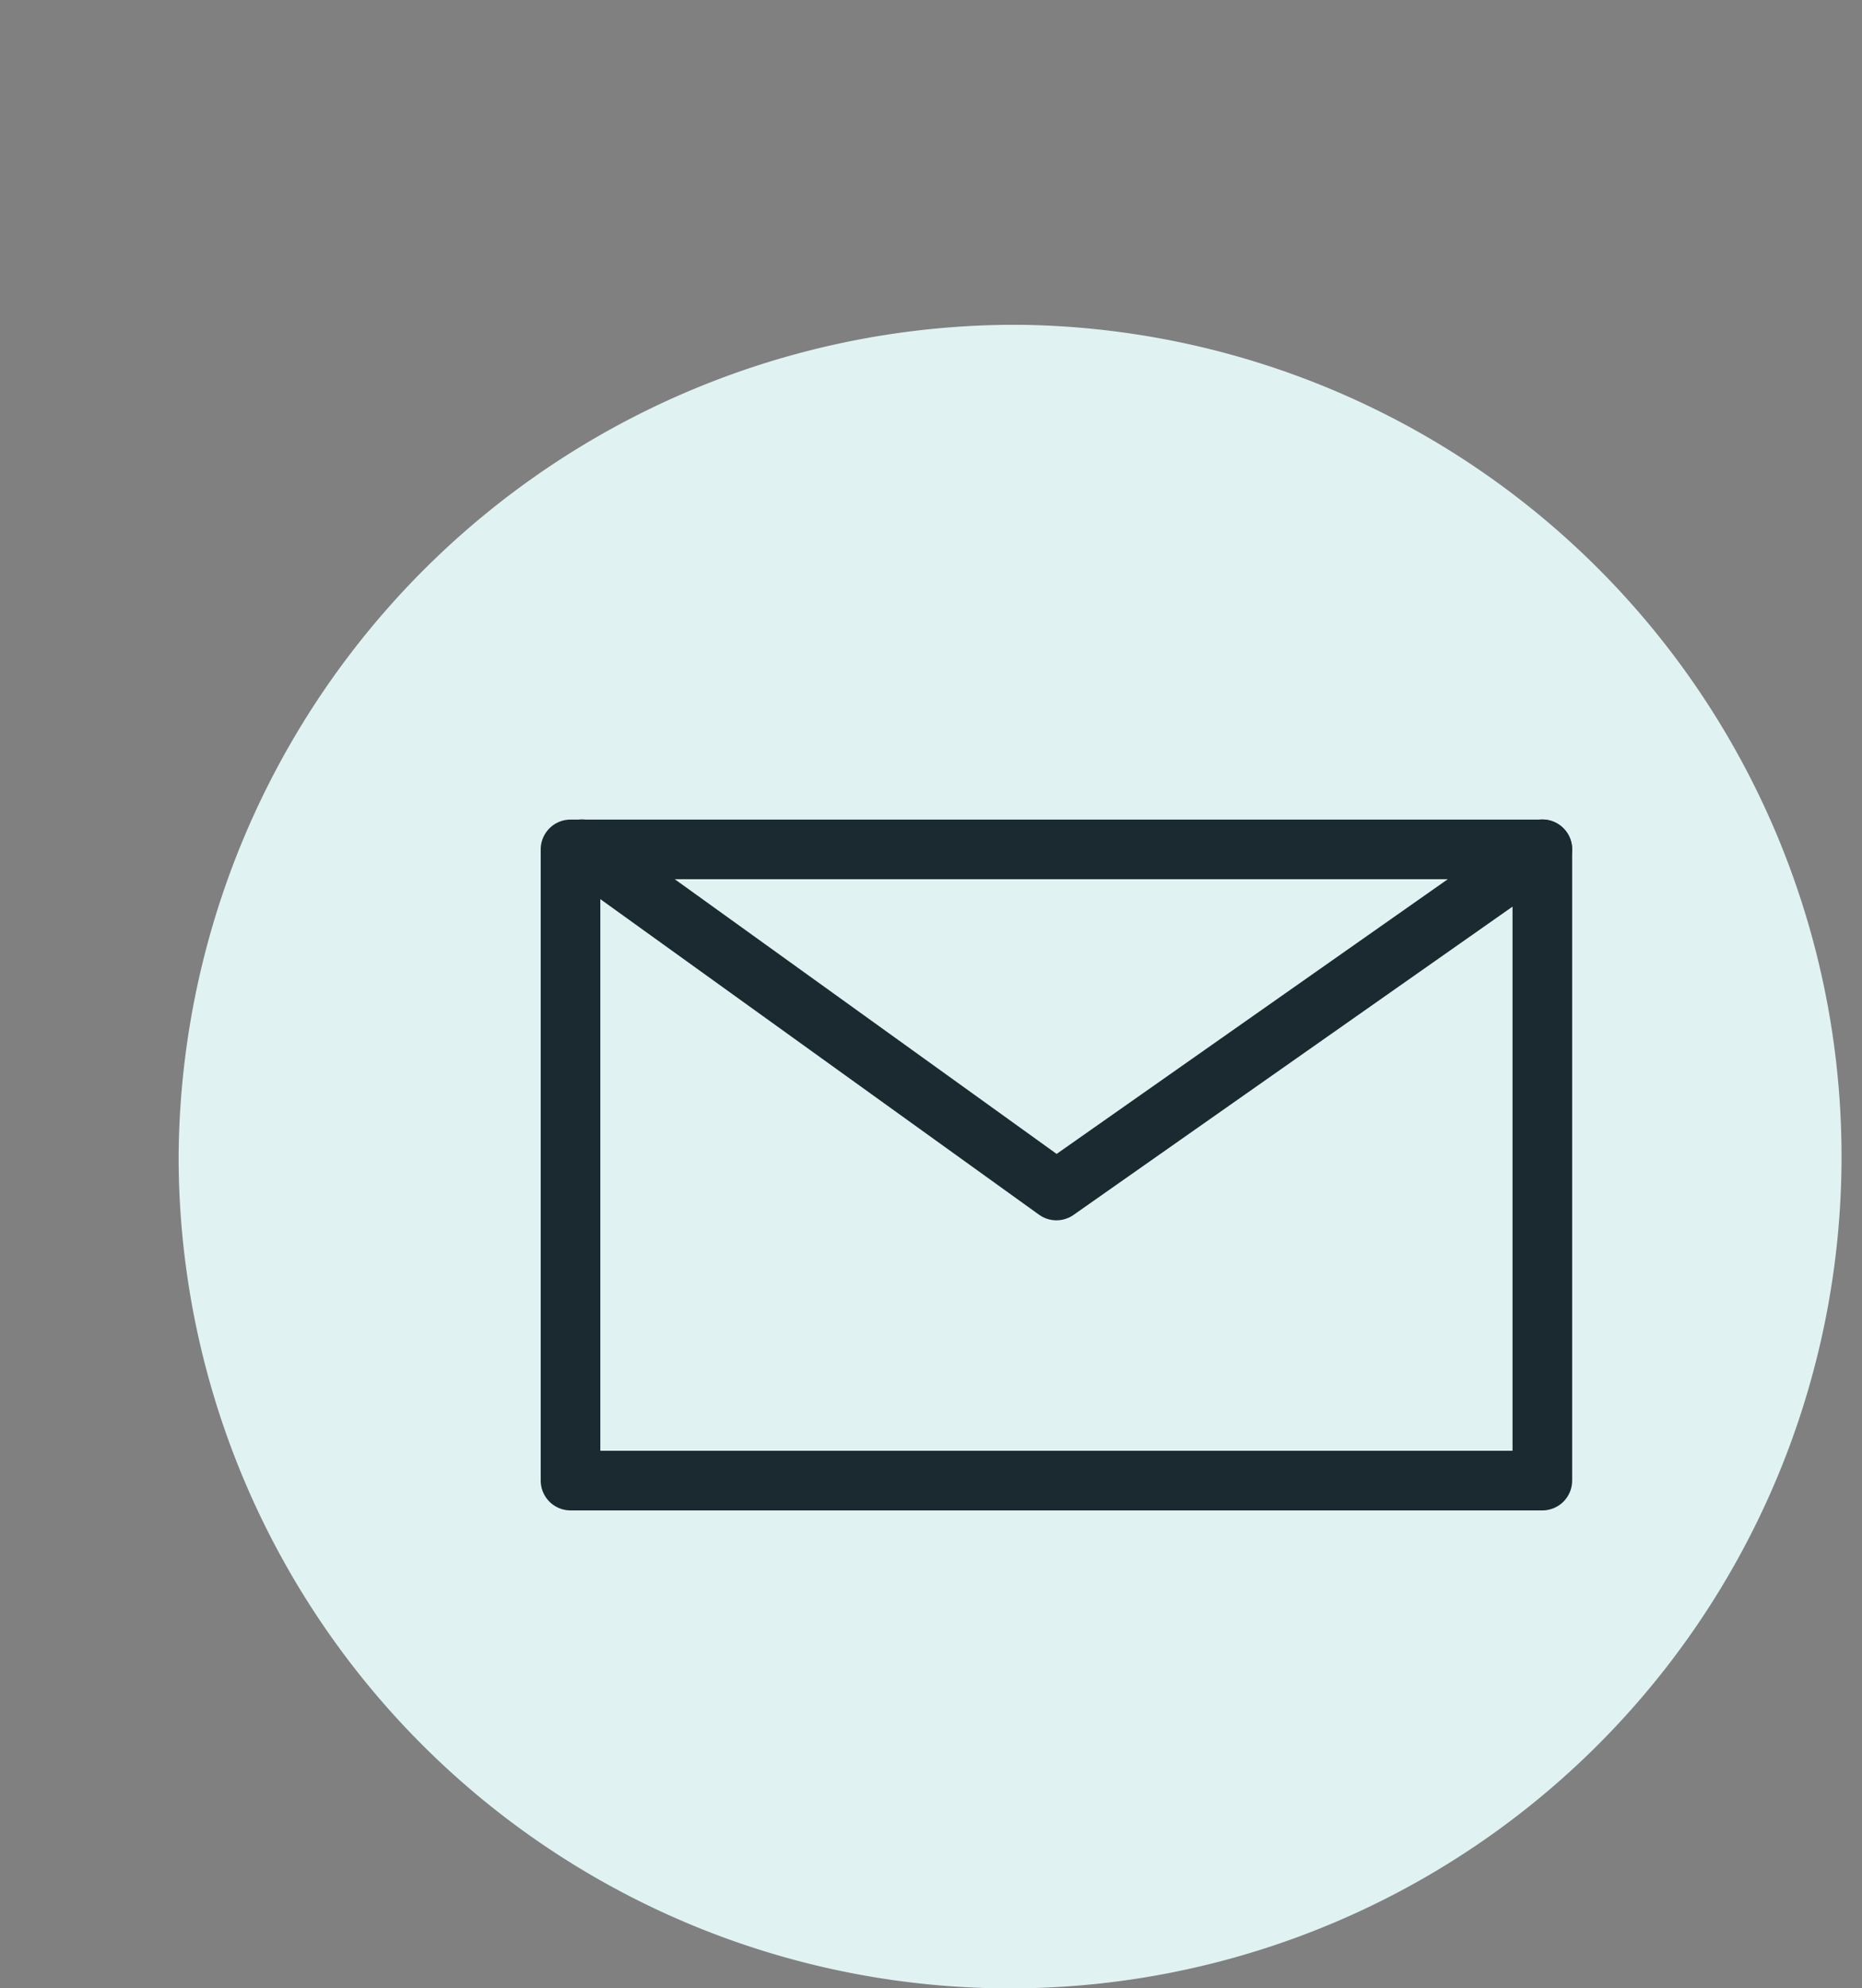 <?xml version="1.0" encoding="UTF-8"?>
<svg xmlns="http://www.w3.org/2000/svg" xmlns:xlink="http://www.w3.org/1999/xlink" id="Group_2321" data-name="Group 2321" width="50.222" height="53.606" viewBox="0 0 50.222 53.606">
  <rect x="0" y="0" width="50.222" height="53.606" fill="#808080" stroke="none"/>
  <defs>
    <clipPath id="clip-path">
      <rect id="Rectangle_717" data-name="Rectangle 717" width="50.222" height="53.606" fill="none"></rect>
    </clipPath>
    <clipPath id="clip-path-2">
      <rect id="Rectangle_716" data-name="Rectangle 716" width="45.409" height="44.849" fill="none"></rect>
    </clipPath>
    <clipPath id="clip-path-3">
      <rect id="Rectangle_733" data-name="Rectangle 733" width="27.82" height="18.625" transform="translate(0 0)" fill="none"></rect>
    </clipPath>
  </defs>
  <g id="Group_2296" data-name="Group 2296" transform="translate(0 0)">
    <g id="Group_2295" data-name="Group 2295" clip-path="url(#clip-path)">
      <g id="Group_2294" data-name="Group 2294" transform="translate(4.813 8.757)" style="mix-blend-mode: normal;isolation: isolate">
        <g id="Group_2293" data-name="Group 2293">
          <g id="Group_2292" data-name="Group 2292" clip-path="url(#clip-path-2)">
            <path id="Path_18822" data-name="Path 18822" d="M31.289,15.62a22.426,22.426,0,1,1-22.7,22.424,22.566,22.566,0,0,1,22.7-22.424" transform="translate(-8.584 -15.62)" fill="#e1f2f3"></path>
          </g>
        </g>
      </g>
    </g>
  </g>
  <g id="Group_2323" data-name="Group 2323" transform="translate(14.584 22.096)">
    <g id="Group_2322" data-name="Group 2322" clip-path="url(#clip-path-3)">
      <rect id="Rectangle_732" data-name="Rectangle 732" width="26.212" height="17.017" transform="translate(0.804 0.804)" fill="none" stroke="#1b2a31" stroke-linecap="round" stroke-linejoin="round" stroke-width="1.608"></rect>
      <path id="Path_18838" data-name="Path 18838" d="M27.016.8,13.91,10,1.115.8" fill="none" stroke="#1b2a31" stroke-linecap="round" stroke-linejoin="round" stroke-width="1.608"></path>
    </g>
  </g>
</svg>
